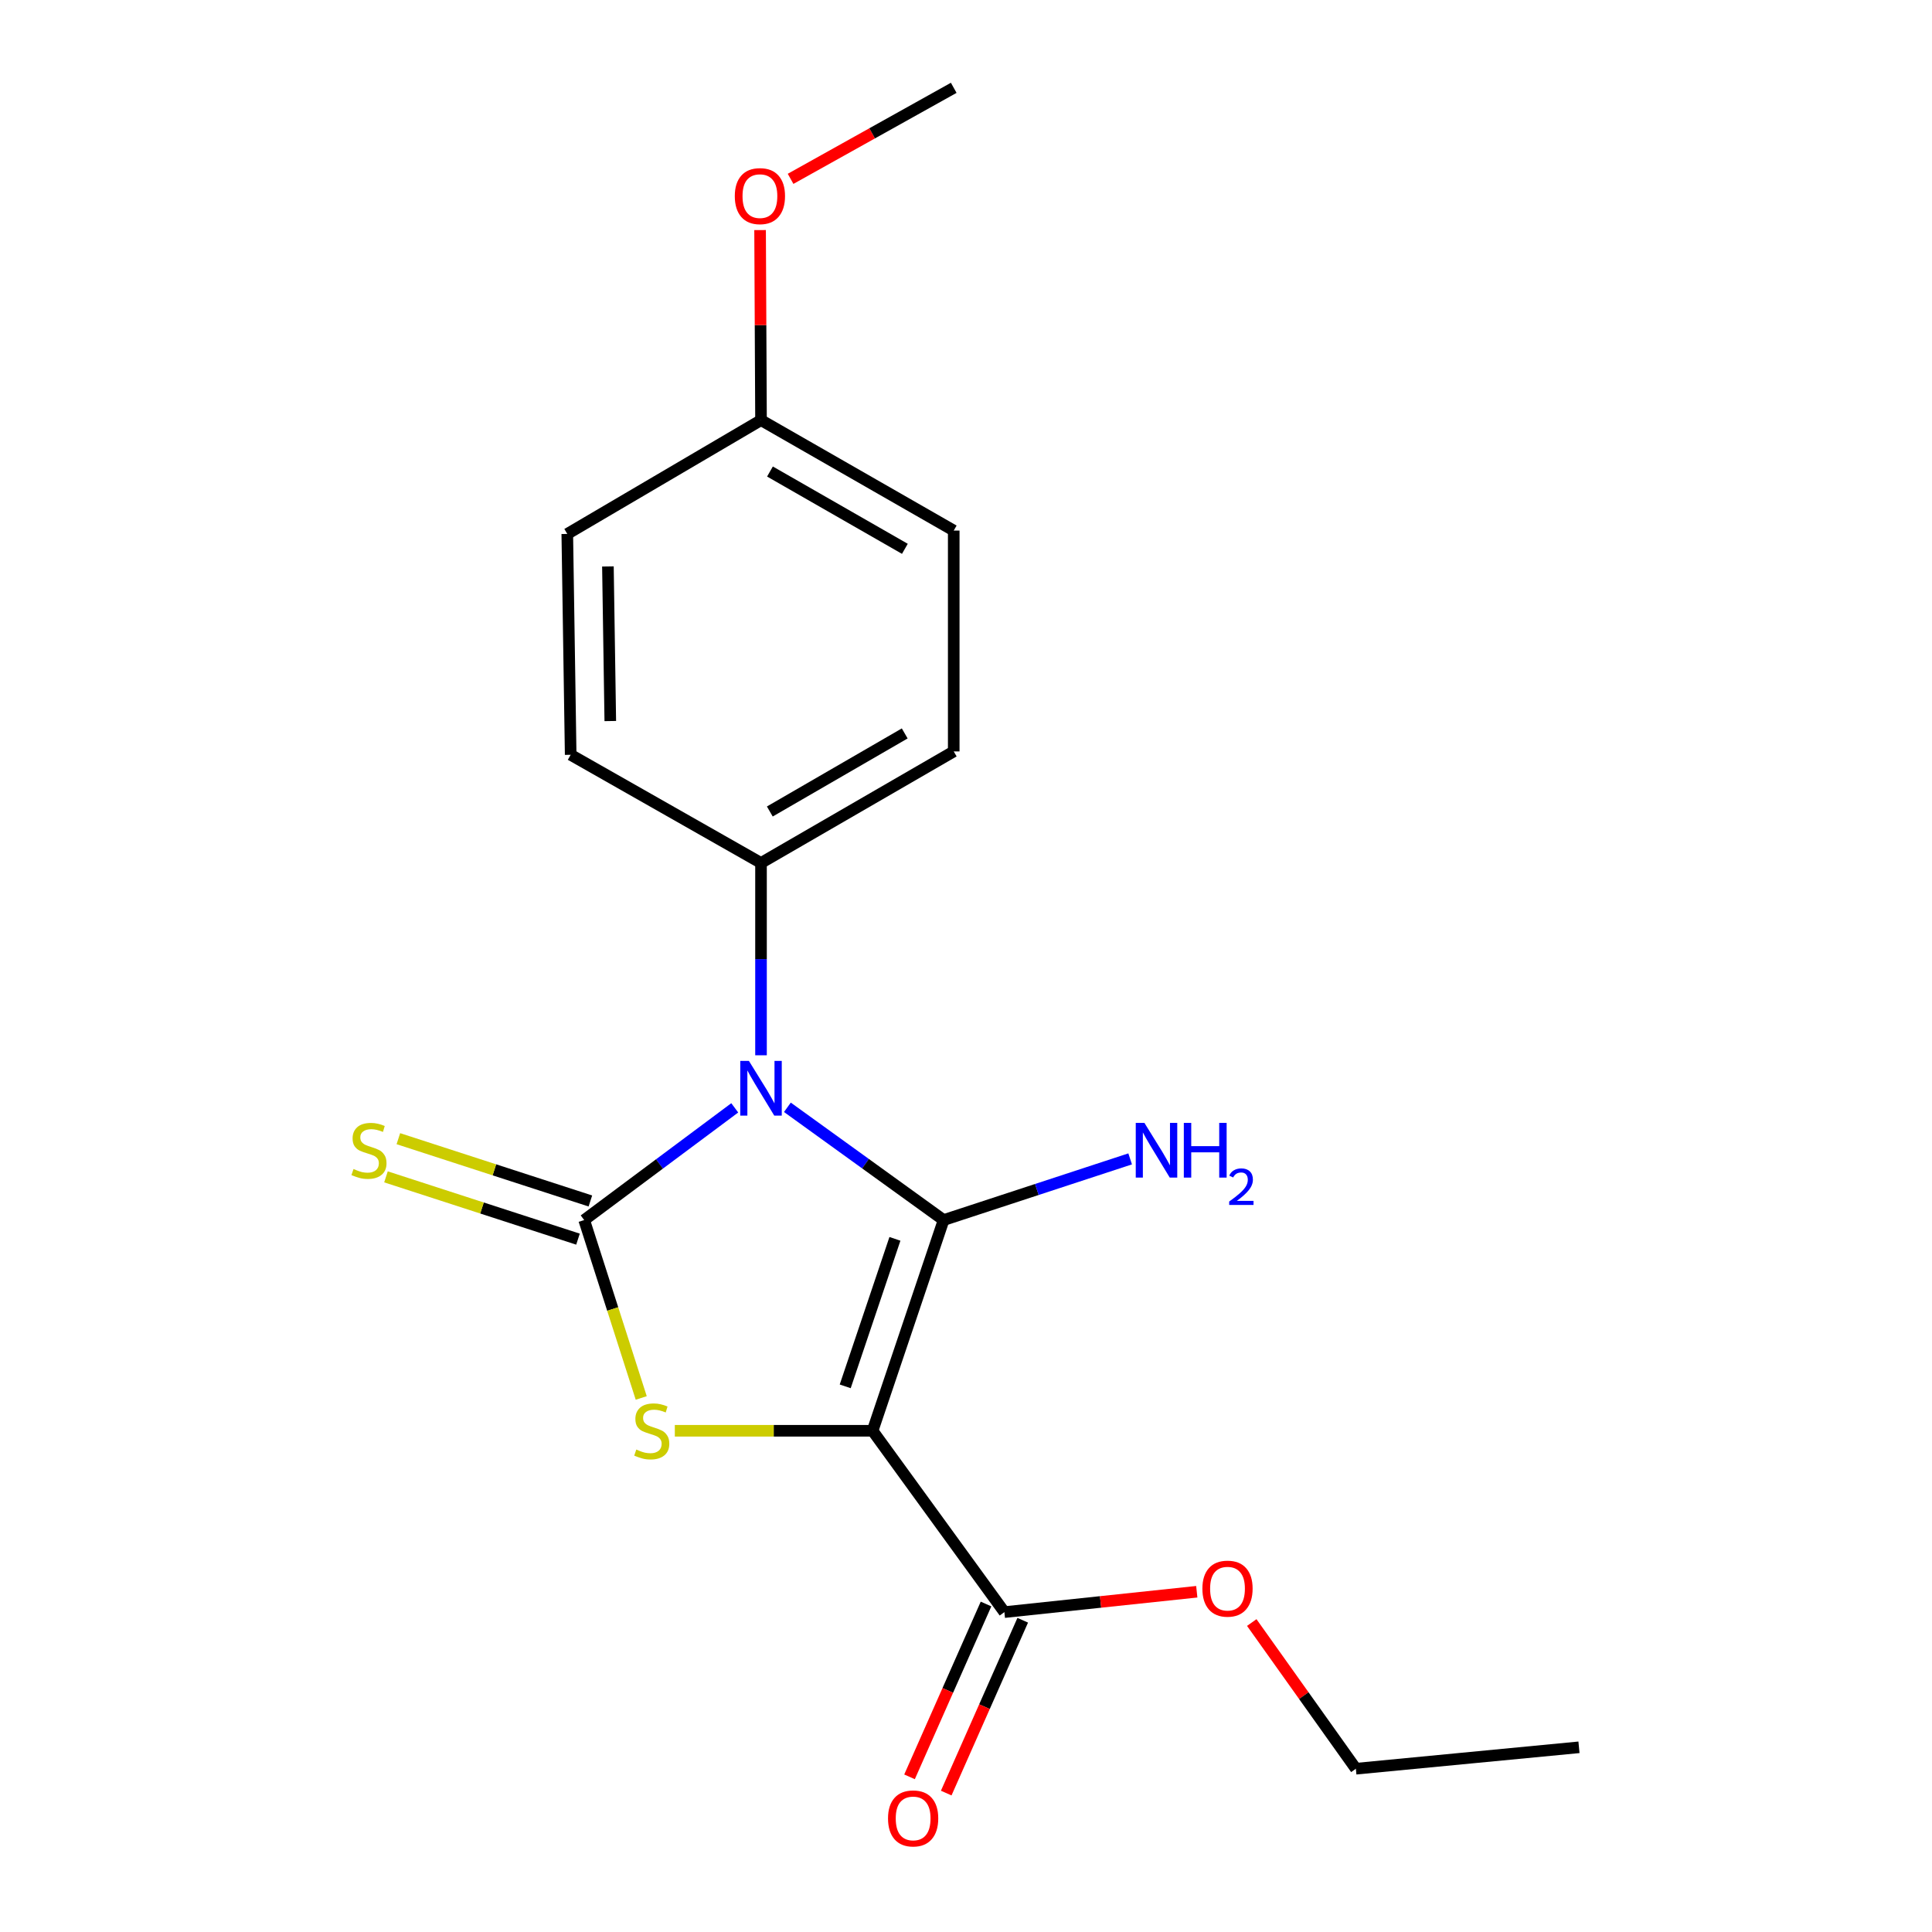 <?xml version='1.0' encoding='iso-8859-1'?>
<svg version='1.1' baseProfile='full'
              xmlns='http://www.w3.org/2000/svg'
                      xmlns:rdkit='http://www.rdkit.org/xml'
                      xmlns:xlink='http://www.w3.org/1999/xlink'
                  xml:space='preserve'
width='1000px' height='1000px' viewBox='0 0 1000 1000'>
<!-- END OF HEADER -->
<rect style='opacity:1.0;fill:#FFFFFF;stroke:none' width='1000' height='1000' x='0' y='0'> </rect>
<path class='bond-0' d='M 407.552,573.141 L 447.981,602.321' style='fill:none;fill-rule:evenodd;stroke:#0000FF;stroke-width:6px;stroke-linecap:butt;stroke-linejoin:miter;stroke-opacity:1' />
<path class='bond-0' d='M 447.981,602.321 L 488.411,631.502' style='fill:none;fill-rule:evenodd;stroke:#000000;stroke-width:6px;stroke-linecap:butt;stroke-linejoin:miter;stroke-opacity:1' />
<path class='bond-2' d='M 380.304,573.418 L 341.339,602.46' style='fill:none;fill-rule:evenodd;stroke:#0000FF;stroke-width:6px;stroke-linecap:butt;stroke-linejoin:miter;stroke-opacity:1' />
<path class='bond-2' d='M 341.339,602.46 L 302.373,631.502' style='fill:none;fill-rule:evenodd;stroke:#000000;stroke-width:6px;stroke-linecap:butt;stroke-linejoin:miter;stroke-opacity:1' />
<path class='bond-5' d='M 393.898,546.21 L 393.898,496.437' style='fill:none;fill-rule:evenodd;stroke:#0000FF;stroke-width:6px;stroke-linecap:butt;stroke-linejoin:miter;stroke-opacity:1' />
<path class='bond-5' d='M 393.898,496.437 L 393.898,446.665' style='fill:none;fill-rule:evenodd;stroke:#000000;stroke-width:6px;stroke-linecap:butt;stroke-linejoin:miter;stroke-opacity:1' />
<path class='bond-1' d='M 488.411,631.502 L 451.649,740.565' style='fill:none;fill-rule:evenodd;stroke:#000000;stroke-width:6px;stroke-linecap:butt;stroke-linejoin:miter;stroke-opacity:1' />
<path class='bond-1' d='M 463.215,641.228 L 437.481,717.572' style='fill:none;fill-rule:evenodd;stroke:#000000;stroke-width:6px;stroke-linecap:butt;stroke-linejoin:miter;stroke-opacity:1' />
<path class='bond-7' d='M 488.411,631.502 L 536.688,615.669' style='fill:none;fill-rule:evenodd;stroke:#000000;stroke-width:6px;stroke-linecap:butt;stroke-linejoin:miter;stroke-opacity:1' />
<path class='bond-7' d='M 536.688,615.669 L 584.966,599.836' style='fill:none;fill-rule:evenodd;stroke:#0000FF;stroke-width:6px;stroke-linecap:butt;stroke-linejoin:miter;stroke-opacity:1' />
<path class='bond-4' d='M 451.649,740.565 L 519.865,834.432' style='fill:none;fill-rule:evenodd;stroke:#000000;stroke-width:6px;stroke-linecap:butt;stroke-linejoin:miter;stroke-opacity:1' />
<path class='bond-19' d='M 451.649,740.565 L 400.467,740.565' style='fill:none;fill-rule:evenodd;stroke:#000000;stroke-width:6px;stroke-linecap:butt;stroke-linejoin:miter;stroke-opacity:1' />
<path class='bond-19' d='M 400.467,740.565 L 349.284,740.565' style='fill:none;fill-rule:evenodd;stroke:#CCCC00;stroke-width:6px;stroke-linecap:butt;stroke-linejoin:miter;stroke-opacity:1' />
<path class='bond-3' d='M 302.373,631.502 L 317.137,677.542' style='fill:none;fill-rule:evenodd;stroke:#000000;stroke-width:6px;stroke-linecap:butt;stroke-linejoin:miter;stroke-opacity:1' />
<path class='bond-3' d='M 317.137,677.542 L 331.901,723.582' style='fill:none;fill-rule:evenodd;stroke:#CCCC00;stroke-width:6px;stroke-linecap:butt;stroke-linejoin:miter;stroke-opacity:1' />
<path class='bond-6' d='M 305.578,621.624 L 255.885,605.503' style='fill:none;fill-rule:evenodd;stroke:#000000;stroke-width:6px;stroke-linecap:butt;stroke-linejoin:miter;stroke-opacity:1' />
<path class='bond-6' d='M 255.885,605.503 L 206.192,589.381' style='fill:none;fill-rule:evenodd;stroke:#CCCC00;stroke-width:6px;stroke-linecap:butt;stroke-linejoin:miter;stroke-opacity:1' />
<path class='bond-6' d='M 299.169,641.38 L 249.475,625.258' style='fill:none;fill-rule:evenodd;stroke:#000000;stroke-width:6px;stroke-linecap:butt;stroke-linejoin:miter;stroke-opacity:1' />
<path class='bond-6' d='M 249.475,625.258 L 199.782,609.137' style='fill:none;fill-rule:evenodd;stroke:#CCCC00;stroke-width:6px;stroke-linecap:butt;stroke-linejoin:miter;stroke-opacity:1' />
<path class='bond-8' d='M 510.369,830.229 L 490.57,874.959' style='fill:none;fill-rule:evenodd;stroke:#000000;stroke-width:6px;stroke-linecap:butt;stroke-linejoin:miter;stroke-opacity:1' />
<path class='bond-8' d='M 490.57,874.959 L 470.771,919.69' style='fill:none;fill-rule:evenodd;stroke:#FF0000;stroke-width:6px;stroke-linecap:butt;stroke-linejoin:miter;stroke-opacity:1' />
<path class='bond-8' d='M 529.361,838.636 L 509.562,883.366' style='fill:none;fill-rule:evenodd;stroke:#000000;stroke-width:6px;stroke-linecap:butt;stroke-linejoin:miter;stroke-opacity:1' />
<path class='bond-8' d='M 509.562,883.366 L 489.763,928.096' style='fill:none;fill-rule:evenodd;stroke:#FF0000;stroke-width:6px;stroke-linecap:butt;stroke-linejoin:miter;stroke-opacity:1' />
<path class='bond-11' d='M 519.865,834.432 L 569.659,829.159' style='fill:none;fill-rule:evenodd;stroke:#000000;stroke-width:6px;stroke-linecap:butt;stroke-linejoin:miter;stroke-opacity:1' />
<path class='bond-11' d='M 569.659,829.159 L 619.452,823.886' style='fill:none;fill-rule:evenodd;stroke:#FF0000;stroke-width:6px;stroke-linecap:butt;stroke-linejoin:miter;stroke-opacity:1' />
<path class='bond-9' d='M 393.898,446.665 L 493.649,388.937' style='fill:none;fill-rule:evenodd;stroke:#000000;stroke-width:6px;stroke-linecap:butt;stroke-linejoin:miter;stroke-opacity:1' />
<path class='bond-9' d='M 398.457,420.029 L 468.283,379.62' style='fill:none;fill-rule:evenodd;stroke:#000000;stroke-width:6px;stroke-linecap:butt;stroke-linejoin:miter;stroke-opacity:1' />
<path class='bond-10' d='M 393.898,446.665 L 295.381,390.679' style='fill:none;fill-rule:evenodd;stroke:#000000;stroke-width:6px;stroke-linecap:butt;stroke-linejoin:miter;stroke-opacity:1' />
<path class='bond-14' d='M 493.649,388.937 L 493.649,274.624' style='fill:none;fill-rule:evenodd;stroke:#000000;stroke-width:6px;stroke-linecap:butt;stroke-linejoin:miter;stroke-opacity:1' />
<path class='bond-13' d='M 295.381,390.679 L 293.627,276.366' style='fill:none;fill-rule:evenodd;stroke:#000000;stroke-width:6px;stroke-linecap:butt;stroke-linejoin:miter;stroke-opacity:1' />
<path class='bond-13' d='M 315.885,373.214 L 314.657,293.194' style='fill:none;fill-rule:evenodd;stroke:#000000;stroke-width:6px;stroke-linecap:butt;stroke-linejoin:miter;stroke-opacity:1' />
<path class='bond-16' d='M 647.906,839.825 L 674.851,877.658' style='fill:none;fill-rule:evenodd;stroke:#FF0000;stroke-width:6px;stroke-linecap:butt;stroke-linejoin:miter;stroke-opacity:1' />
<path class='bond-16' d='M 674.851,877.658 L 701.795,915.491' style='fill:none;fill-rule:evenodd;stroke:#000000;stroke-width:6px;stroke-linecap:butt;stroke-linejoin:miter;stroke-opacity:1' />
<path class='bond-12' d='M 393.898,217.461 L 293.627,276.366' style='fill:none;fill-rule:evenodd;stroke:#000000;stroke-width:6px;stroke-linecap:butt;stroke-linejoin:miter;stroke-opacity:1' />
<path class='bond-15' d='M 393.898,217.461 L 393.658,168.275' style='fill:none;fill-rule:evenodd;stroke:#000000;stroke-width:6px;stroke-linecap:butt;stroke-linejoin:miter;stroke-opacity:1' />
<path class='bond-15' d='M 393.658,168.275 L 393.418,119.089' style='fill:none;fill-rule:evenodd;stroke:#FF0000;stroke-width:6px;stroke-linecap:butt;stroke-linejoin:miter;stroke-opacity:1' />
<path class='bond-20' d='M 393.898,217.461 L 493.649,274.624' style='fill:none;fill-rule:evenodd;stroke:#000000;stroke-width:6px;stroke-linecap:butt;stroke-linejoin:miter;stroke-opacity:1' />
<path class='bond-20' d='M 398.534,244.056 L 468.36,284.07' style='fill:none;fill-rule:evenodd;stroke:#000000;stroke-width:6px;stroke-linecap:butt;stroke-linejoin:miter;stroke-opacity:1' />
<path class='bond-17' d='M 409.204,92.572 L 451.427,69.013' style='fill:none;fill-rule:evenodd;stroke:#FF0000;stroke-width:6px;stroke-linecap:butt;stroke-linejoin:miter;stroke-opacity:1' />
<path class='bond-17' d='M 451.427,69.013 L 493.649,45.455' style='fill:none;fill-rule:evenodd;stroke:#000000;stroke-width:6px;stroke-linecap:butt;stroke-linejoin:miter;stroke-opacity:1' />
<path class='bond-18' d='M 701.795,915.491 L 817.274,904.403' style='fill:none;fill-rule:evenodd;stroke:#000000;stroke-width:6px;stroke-linecap:butt;stroke-linejoin:miter;stroke-opacity:1' />
<path  class='atom-0' d='M 387.638 549.126
L 396.918 564.126
Q 397.838 565.606, 399.318 568.286
Q 400.798 570.966, 400.878 571.126
L 400.878 549.126
L 404.638 549.126
L 404.638 577.446
L 400.758 577.446
L 390.798 561.046
Q 389.638 559.126, 388.398 556.926
Q 387.198 554.726, 386.838 554.046
L 386.838 577.446
L 383.158 577.446
L 383.158 549.126
L 387.638 549.126
' fill='#0000FF'/>
<path  class='atom-4' d='M 329.347 750.285
Q 329.667 750.405, 330.987 750.965
Q 332.307 751.525, 333.747 751.885
Q 335.227 752.205, 336.667 752.205
Q 339.347 752.205, 340.907 750.925
Q 342.467 749.605, 342.467 747.325
Q 342.467 745.765, 341.667 744.805
Q 340.907 743.845, 339.707 743.325
Q 338.507 742.805, 336.507 742.205
Q 333.987 741.445, 332.467 740.725
Q 330.987 740.005, 329.907 738.485
Q 328.867 736.965, 328.867 734.405
Q 328.867 730.845, 331.267 728.645
Q 333.707 726.445, 338.507 726.445
Q 341.787 726.445, 345.507 728.005
L 344.587 731.085
Q 341.187 729.685, 338.627 729.685
Q 335.867 729.685, 334.347 730.845
Q 332.827 731.965, 332.867 733.925
Q 332.867 735.445, 333.627 736.365
Q 334.427 737.285, 335.547 737.805
Q 336.707 738.325, 338.627 738.925
Q 341.187 739.725, 342.707 740.525
Q 344.227 741.325, 345.307 742.965
Q 346.427 744.565, 346.427 747.325
Q 346.427 751.245, 343.787 753.365
Q 341.187 755.445, 336.827 755.445
Q 334.307 755.445, 332.387 754.885
Q 330.507 754.365, 328.267 753.445
L 329.347 750.285
' fill='#CCCC00'/>
<path  class='atom-7' d='M 182.979 605.083
Q 183.299 605.203, 184.619 605.763
Q 185.939 606.323, 187.379 606.683
Q 188.859 607.003, 190.299 607.003
Q 192.979 607.003, 194.539 605.723
Q 196.099 604.403, 196.099 602.123
Q 196.099 600.563, 195.299 599.603
Q 194.539 598.643, 193.339 598.123
Q 192.139 597.603, 190.139 597.003
Q 187.619 596.243, 186.099 595.523
Q 184.619 594.803, 183.539 593.283
Q 182.499 591.763, 182.499 589.203
Q 182.499 585.643, 184.899 583.443
Q 187.339 581.243, 192.139 581.243
Q 195.419 581.243, 199.139 582.803
L 198.219 585.883
Q 194.819 584.483, 192.259 584.483
Q 189.499 584.483, 187.979 585.643
Q 186.459 586.763, 186.499 588.723
Q 186.499 590.243, 187.259 591.163
Q 188.059 592.083, 189.179 592.603
Q 190.339 593.123, 192.259 593.723
Q 194.819 594.523, 196.339 595.323
Q 197.859 596.123, 198.939 597.763
Q 200.059 599.363, 200.059 602.123
Q 200.059 606.043, 197.419 608.163
Q 194.819 610.243, 190.459 610.243
Q 187.939 610.243, 186.019 609.683
Q 184.139 609.163, 181.899 608.243
L 182.979 605.083
' fill='#CCCC00'/>
<path  class='atom-8' d='M 592.345 581.203
L 601.625 596.203
Q 602.545 597.683, 604.025 600.363
Q 605.505 603.043, 605.585 603.203
L 605.585 581.203
L 609.345 581.203
L 609.345 609.523
L 605.465 609.523
L 595.505 593.123
Q 594.345 591.203, 593.105 589.003
Q 591.905 586.803, 591.545 586.123
L 591.545 609.523
L 587.865 609.523
L 587.865 581.203
L 592.345 581.203
' fill='#0000FF'/>
<path  class='atom-8' d='M 612.745 581.203
L 616.585 581.203
L 616.585 593.243
L 631.065 593.243
L 631.065 581.203
L 634.905 581.203
L 634.905 609.523
L 631.065 609.523
L 631.065 596.443
L 616.585 596.443
L 616.585 609.523
L 612.745 609.523
L 612.745 581.203
' fill='#0000FF'/>
<path  class='atom-8' d='M 636.278 608.53
Q 636.964 606.761, 638.601 605.784
Q 640.238 604.781, 642.508 604.781
Q 645.333 604.781, 646.917 606.312
Q 648.501 607.843, 648.501 610.562
Q 648.501 613.334, 646.442 615.922
Q 644.409 618.509, 640.185 621.571
L 648.818 621.571
L 648.818 623.683
L 636.225 623.683
L 636.225 621.914
Q 639.71 619.433, 641.769 617.585
Q 643.854 615.737, 644.858 614.074
Q 645.861 612.41, 645.861 610.694
Q 645.861 608.899, 644.963 607.896
Q 644.066 606.893, 642.508 606.893
Q 641.003 606.893, 640 607.5
Q 638.997 608.107, 638.284 609.454
L 636.278 608.53
' fill='#0000FF'/>
<path  class='atom-9' d='M 459.637 941.21
Q 459.637 934.41, 462.997 930.61
Q 466.357 926.81, 472.637 926.81
Q 478.917 926.81, 482.277 930.61
Q 485.637 934.41, 485.637 941.21
Q 485.637 948.09, 482.237 952.01
Q 478.837 955.89, 472.637 955.89
Q 466.397 955.89, 462.997 952.01
Q 459.637 948.13, 459.637 941.21
M 472.637 952.69
Q 476.957 952.69, 479.277 949.81
Q 481.637 946.89, 481.637 941.21
Q 481.637 935.65, 479.277 932.85
Q 476.957 930.01, 472.637 930.01
Q 468.317 930.01, 465.957 932.81
Q 463.637 935.61, 463.637 941.21
Q 463.637 946.93, 465.957 949.81
Q 468.317 952.69, 472.637 952.69
' fill='#FF0000'/>
<path  class='atom-12' d='M 622.355 822.281
Q 622.355 815.481, 625.715 811.681
Q 629.075 807.881, 635.355 807.881
Q 641.635 807.881, 644.995 811.681
Q 648.355 815.481, 648.355 822.281
Q 648.355 829.161, 644.955 833.081
Q 641.555 836.961, 635.355 836.961
Q 629.115 836.961, 625.715 833.081
Q 622.355 829.201, 622.355 822.281
M 635.355 833.761
Q 639.675 833.761, 641.995 830.881
Q 644.355 827.961, 644.355 822.281
Q 644.355 816.721, 641.995 813.921
Q 639.675 811.081, 635.355 811.081
Q 631.035 811.081, 628.675 813.881
Q 626.355 816.681, 626.355 822.281
Q 626.355 828.001, 628.675 830.881
Q 631.035 833.761, 635.355 833.761
' fill='#FF0000'/>
<path  class='atom-16' d='M 380.332 101.509
Q 380.332 94.709, 383.692 90.909
Q 387.052 87.109, 393.332 87.109
Q 399.612 87.109, 402.972 90.909
Q 406.332 94.709, 406.332 101.509
Q 406.332 108.389, 402.932 112.309
Q 399.532 116.189, 393.332 116.189
Q 387.092 116.189, 383.692 112.309
Q 380.332 108.429, 380.332 101.509
M 393.332 112.989
Q 397.652 112.989, 399.972 110.109
Q 402.332 107.189, 402.332 101.509
Q 402.332 95.948, 399.972 93.148
Q 397.652 90.308, 393.332 90.308
Q 389.012 90.308, 386.652 93.109
Q 384.332 95.909, 384.332 101.509
Q 384.332 107.229, 386.652 110.109
Q 389.012 112.989, 393.332 112.989
' fill='#FF0000'/>
</svg>
